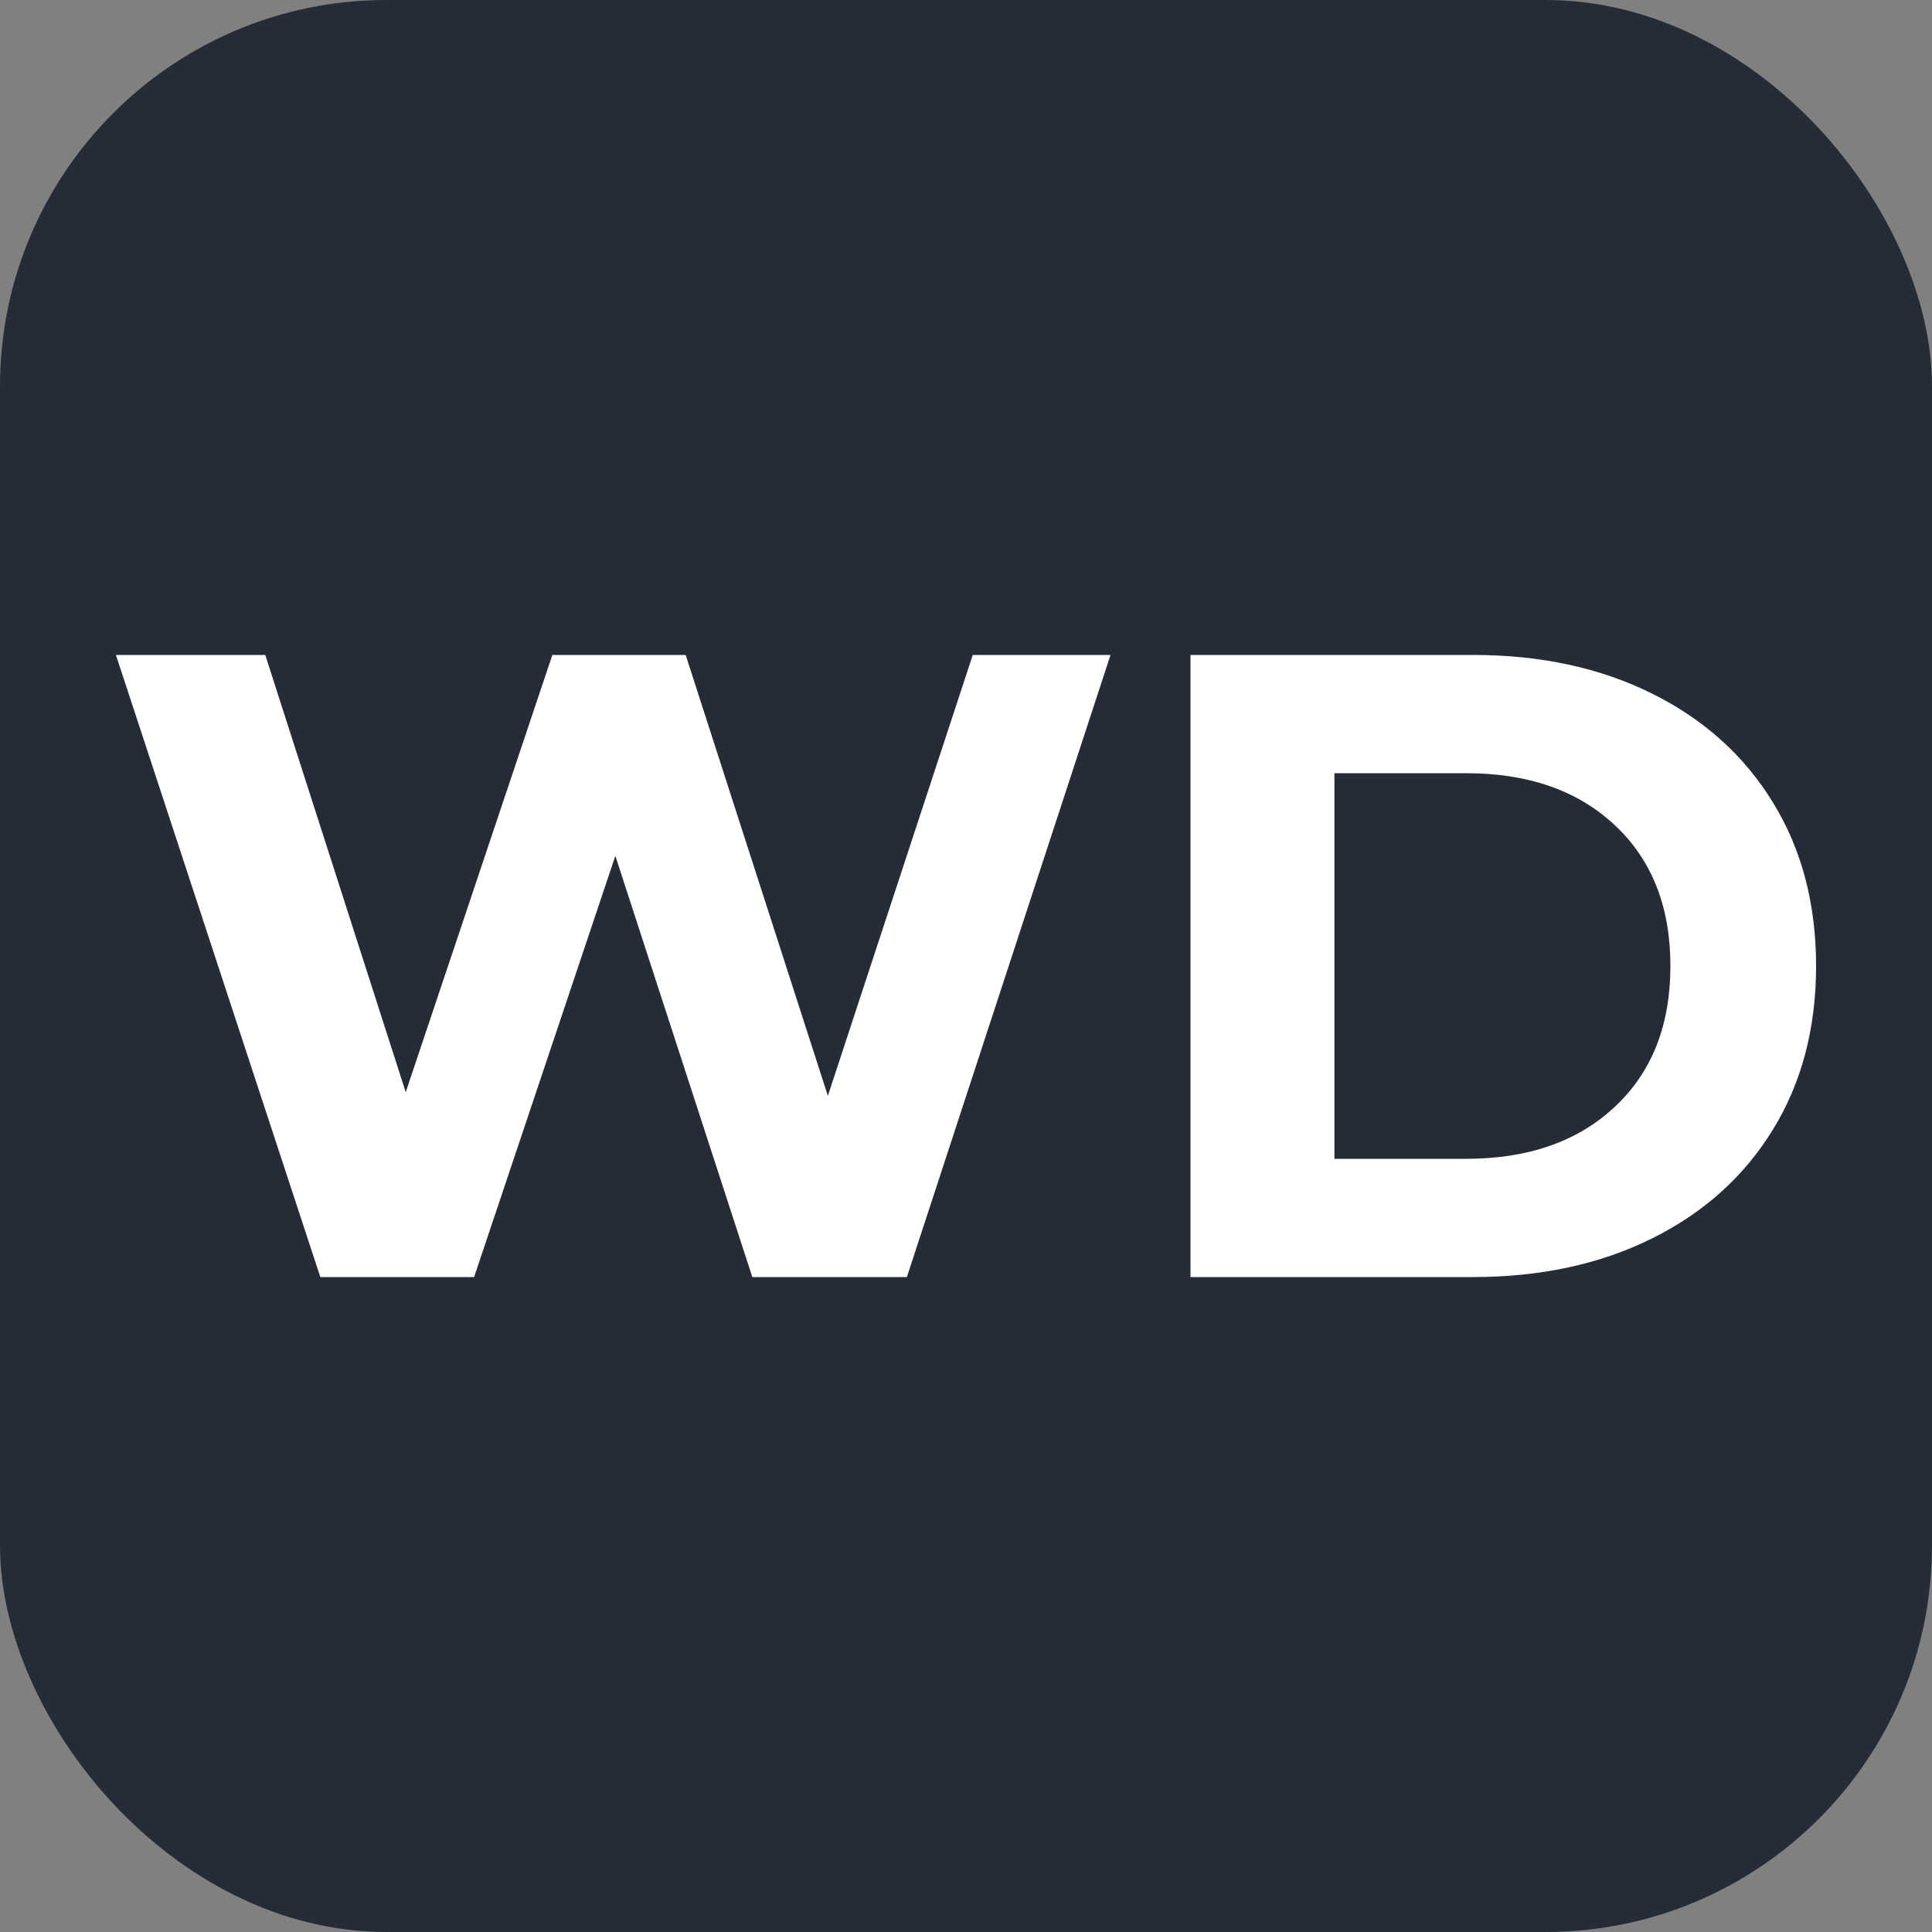 <svg xmlns="http://www.w3.org/2000/svg" width="256" height="256" viewBox="0 0 100 100"><rect x="0" y="0" width="100" height="100" fill="#808080" stroke="none"/><rect width="100" height="100" rx="20" fill="#262c37"></rect><path fill="#fff" d="M50.35 33.90L57.48 33.90L46.94 66.10L38.94 66.10L31.85 44.30L24.54 66.10L16.58 66.10L6.00 33.90L13.73 33.90L21.00 56.53L28.59 33.90L35.49 33.90L42.85 56.72L50.35 33.90ZM61.62 66.10L61.62 33.90L76.24 33.90Q81.49 33.90 85.51 35.90Q89.54 37.90 91.77 41.54Q94.00 45.17 94.00 50.00L94.00 50.00Q94.00 54.83 91.77 58.46Q89.54 62.10 85.51 64.10Q81.49 66.10 76.24 66.10L76.24 66.10L61.62 66.10ZM69.07 59.98L75.88 59.98Q80.71 59.98 83.58 57.29Q86.46 54.60 86.46 50.00L86.46 50.00Q86.46 45.40 83.58 42.71Q80.71 40.02 75.88 40.02L75.88 40.02L69.07 40.02L69.07 59.98Z"></path></svg>